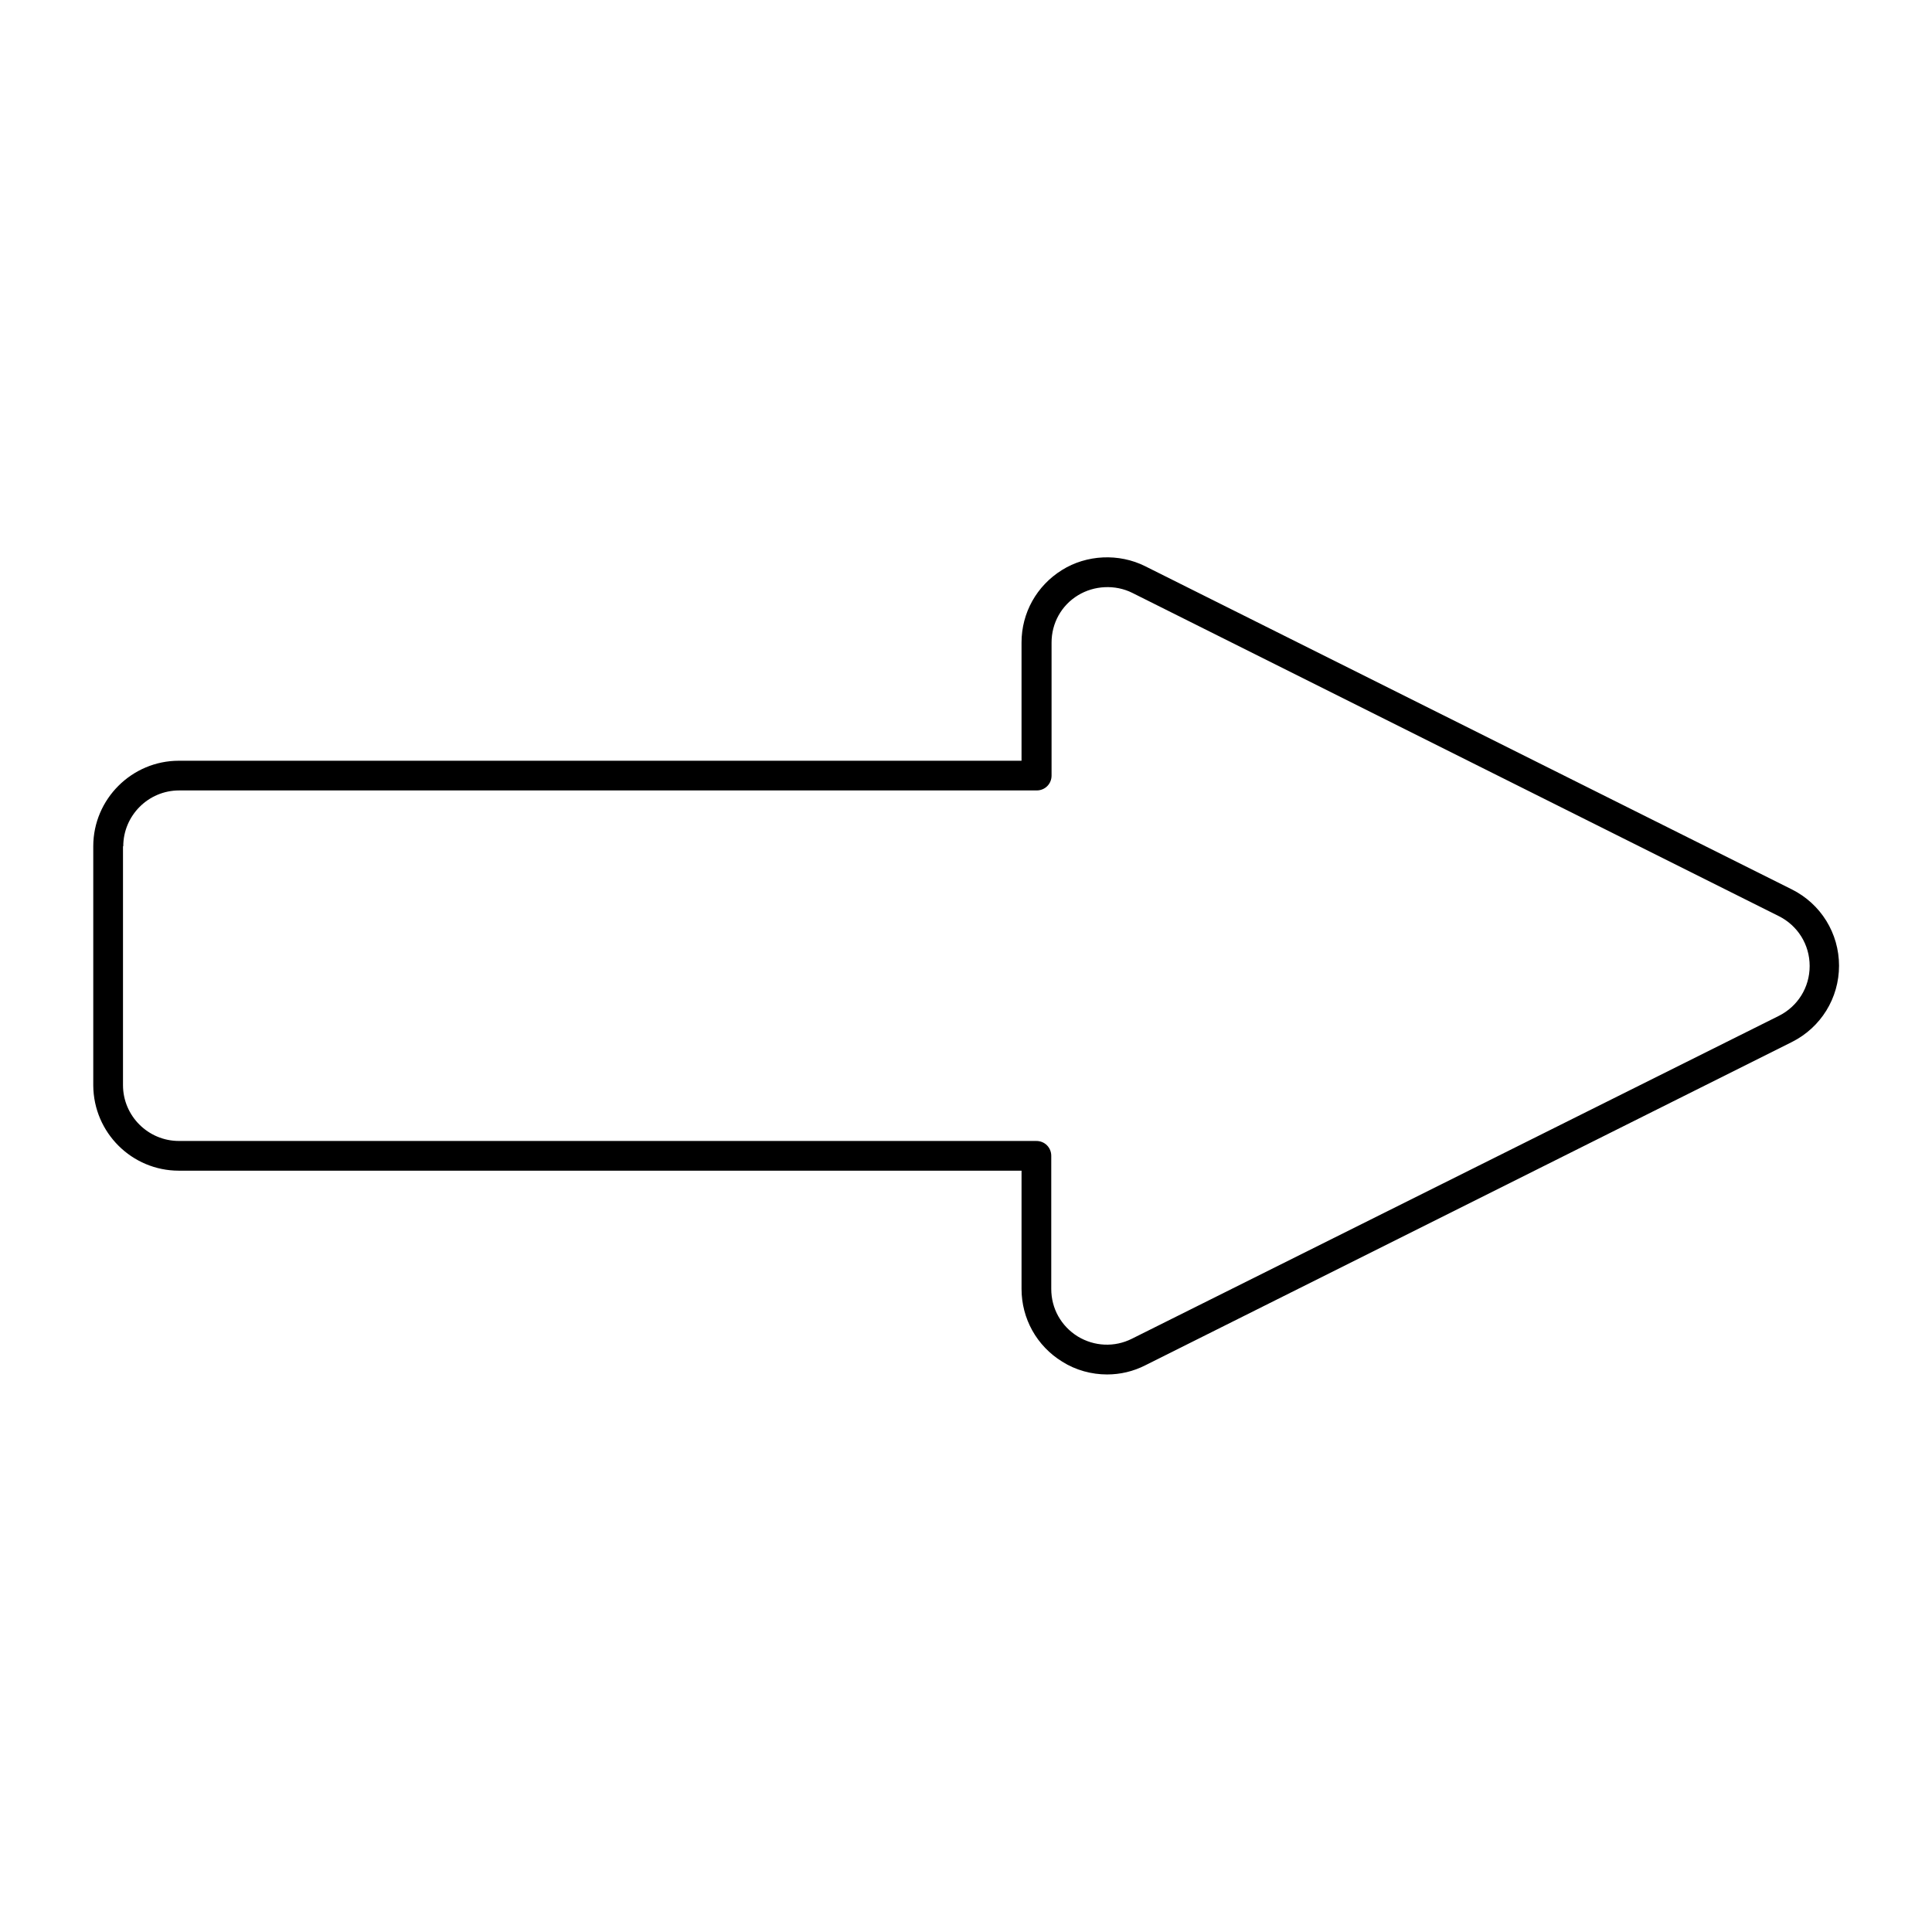 <?xml version="1.0" encoding="UTF-8"?>
<!-- Uploaded to: ICON Repo, www.iconrepo.com, Generator: ICON Repo Mixer Tools -->
<svg fill="#000000" width="800px" height="800px" version="1.1" viewBox="144 144 512 512" xmlns="http://www.w3.org/2000/svg">
 <path d="m191.39 454.24h223.33v31.332c0 7.871 4.016 15.113 10.785 19.285 3.621 2.281 7.793 3.387 11.887 3.387 3.465 0 6.926-0.789 10.156-2.441l171.3-85.648c7.715-3.856 12.516-11.652 12.516-20.23 0-8.582-4.801-16.375-12.516-20.23l-171.38-85.648c-6.926-3.465-15.508-3.07-22.043 1.023-6.691 4.172-10.707 11.336-10.707 19.207v31.332l-223.33-0.004c-12.438 0-22.672 10.156-22.672 22.672v63.371c0.078 12.516 10.234 22.594 22.672 22.594zm-14.723-85.965c0-8.109 6.613-14.801 14.801-14.801h227.27c2.203 0 3.938-1.73 3.938-3.938v-35.266c0-5.117 2.598-9.84 7.008-12.516 4.25-2.598 9.84-2.914 14.406-0.629l171.3 85.648c5.039 2.519 8.188 7.559 8.188 13.227s-3.148 10.707-8.188 13.227l-171.46 85.566c-4.566 2.281-9.918 2.047-14.328-0.629-4.41-2.754-7.008-7.398-7.008-12.594v-35.266c0-2.203-1.73-3.938-3.938-3.938l-227.26-0.004c-8.109 0-14.801-6.613-14.801-14.801v-63.289z"/>
</svg>